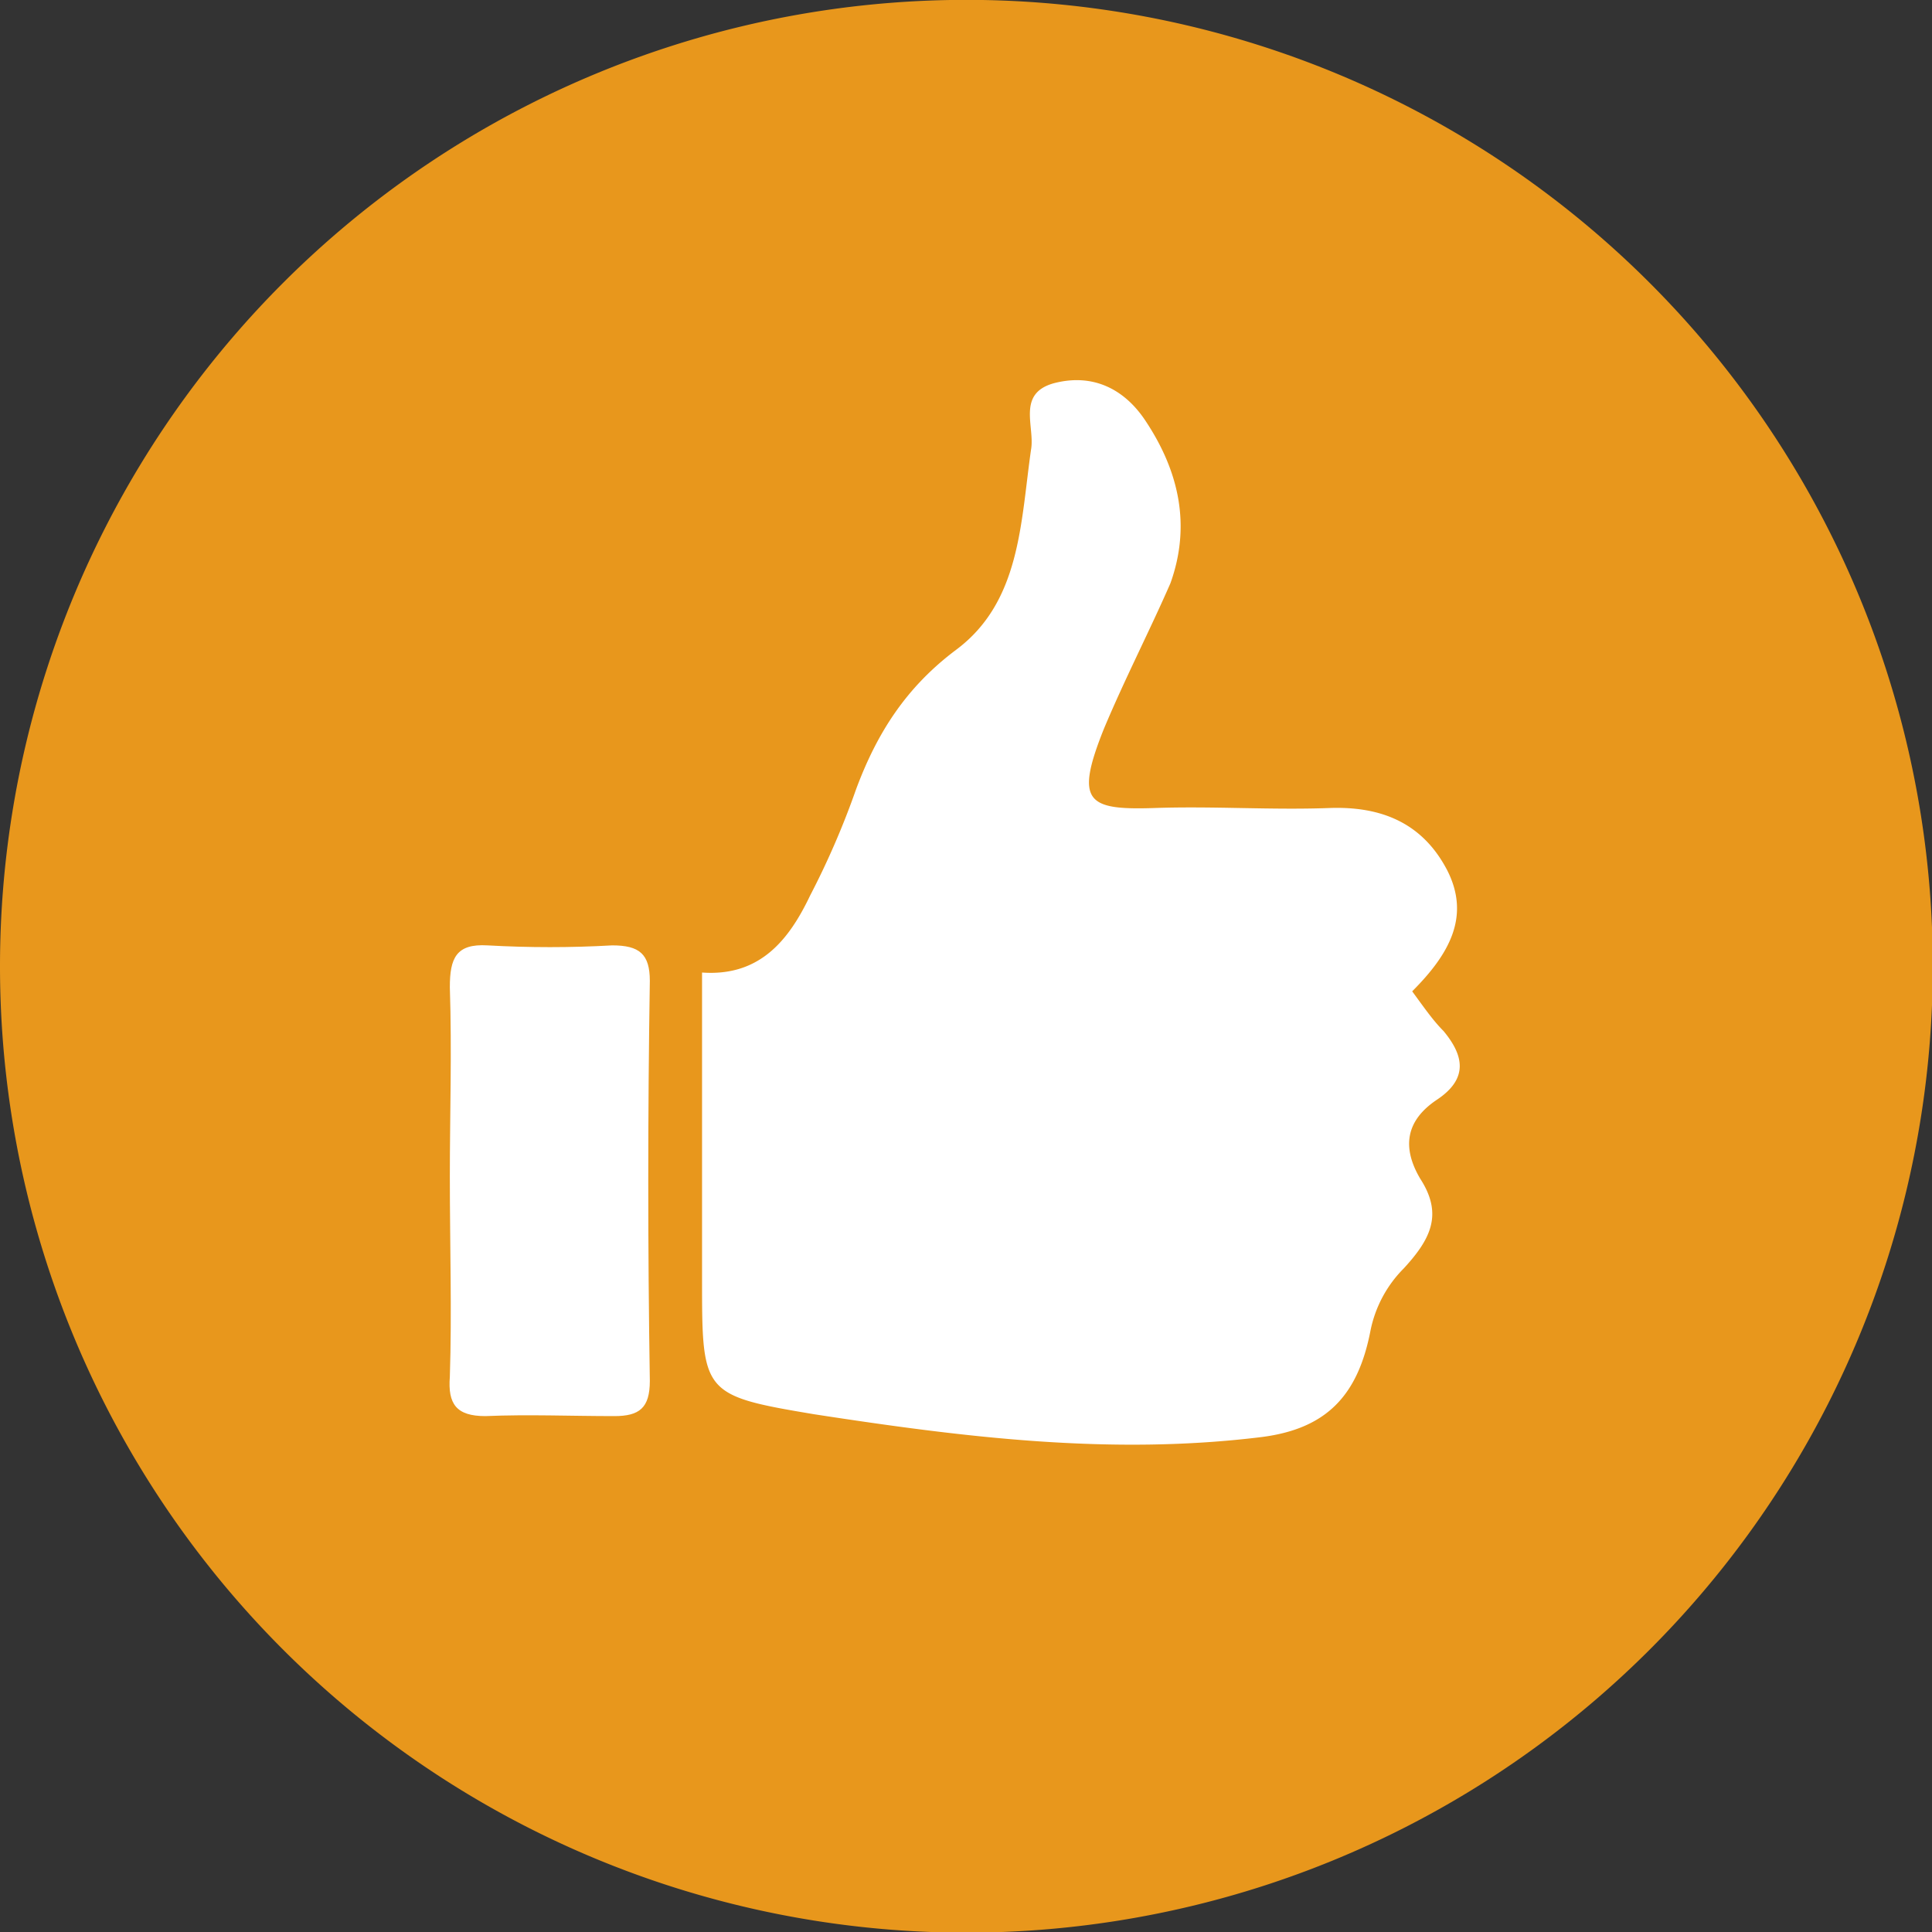 <svg xmlns="http://www.w3.org/2000/svg" xmlns:xlink="http://www.w3.org/1999/xlink" width="74" height="74" viewBox="0 0 74 74"><rect x="0" y="0" width="74" height="74" fill="#333333" stroke="none"/><defs><path id="5pgba" d="M439 245.01a37.01 37.01 0 1 1 74.03 0 37.01 37.01 0 0 1-74.03 0z"/><path id="5pgbb" d="M493.09 245.97c.47.64.8 1.12 1.2 1.52.79.95.95 1.83-.25 2.63-1.2.8-1.35 1.83-.64 3.03.88 1.36.4 2.31-.63 3.43a4.68 4.68 0 0 0-1.28 2.4c-.48 2.47-1.68 3.74-4.15 4.06-5.82.72-11.49 0-17.15-.87-4.3-.72-4.3-.8-4.3-5.19v-11.73c2.23.16 3.34-1.27 4.14-2.95a31.24 31.24 0 0 0 1.76-4.07c.8-2.15 1.91-3.9 3.83-5.34 2.47-1.84 2.47-4.87 2.87-7.66.16-.88-.56-2.15.87-2.55 1.52-.4 2.72.24 3.51 1.43 1.28 1.92 1.76 4 .96 6.23-.8 1.83-1.75 3.67-2.55 5.58-1.12 2.8-.64 3.11 1.91 3.03 2.24-.08 4.47.08 6.7 0 2-.08 3.6.56 4.55 2.4.88 1.75.08 3.19-1.35 4.62z"/><path id="5pgbc" d="M456.23 253.07c0-2.4.08-4.79 0-7.26 0-1.11.24-1.67 1.44-1.6 1.6.09 3.19.09 4.78 0 1.04 0 1.44.33 1.44 1.36-.08 5.1-.08 10.21 0 15.32 0 1.04-.4 1.35-1.36 1.35-1.67 0-3.27-.07-4.94 0-1.12 0-1.44-.47-1.36-1.51.08-2.47 0-5.03 0-7.66z"/></defs><g><g transform="translate(-439 -208)"><use fill="#e8971c" xlink:href="#5pgba"/></g><g transform="translate(-439 -208)"><use fill="#fff" xlink:href="#5pgbb"/></g><g transform="translate(-439 -208)"><use fill="#fff" xlink:href="#5pgbc"/></g></g></svg>